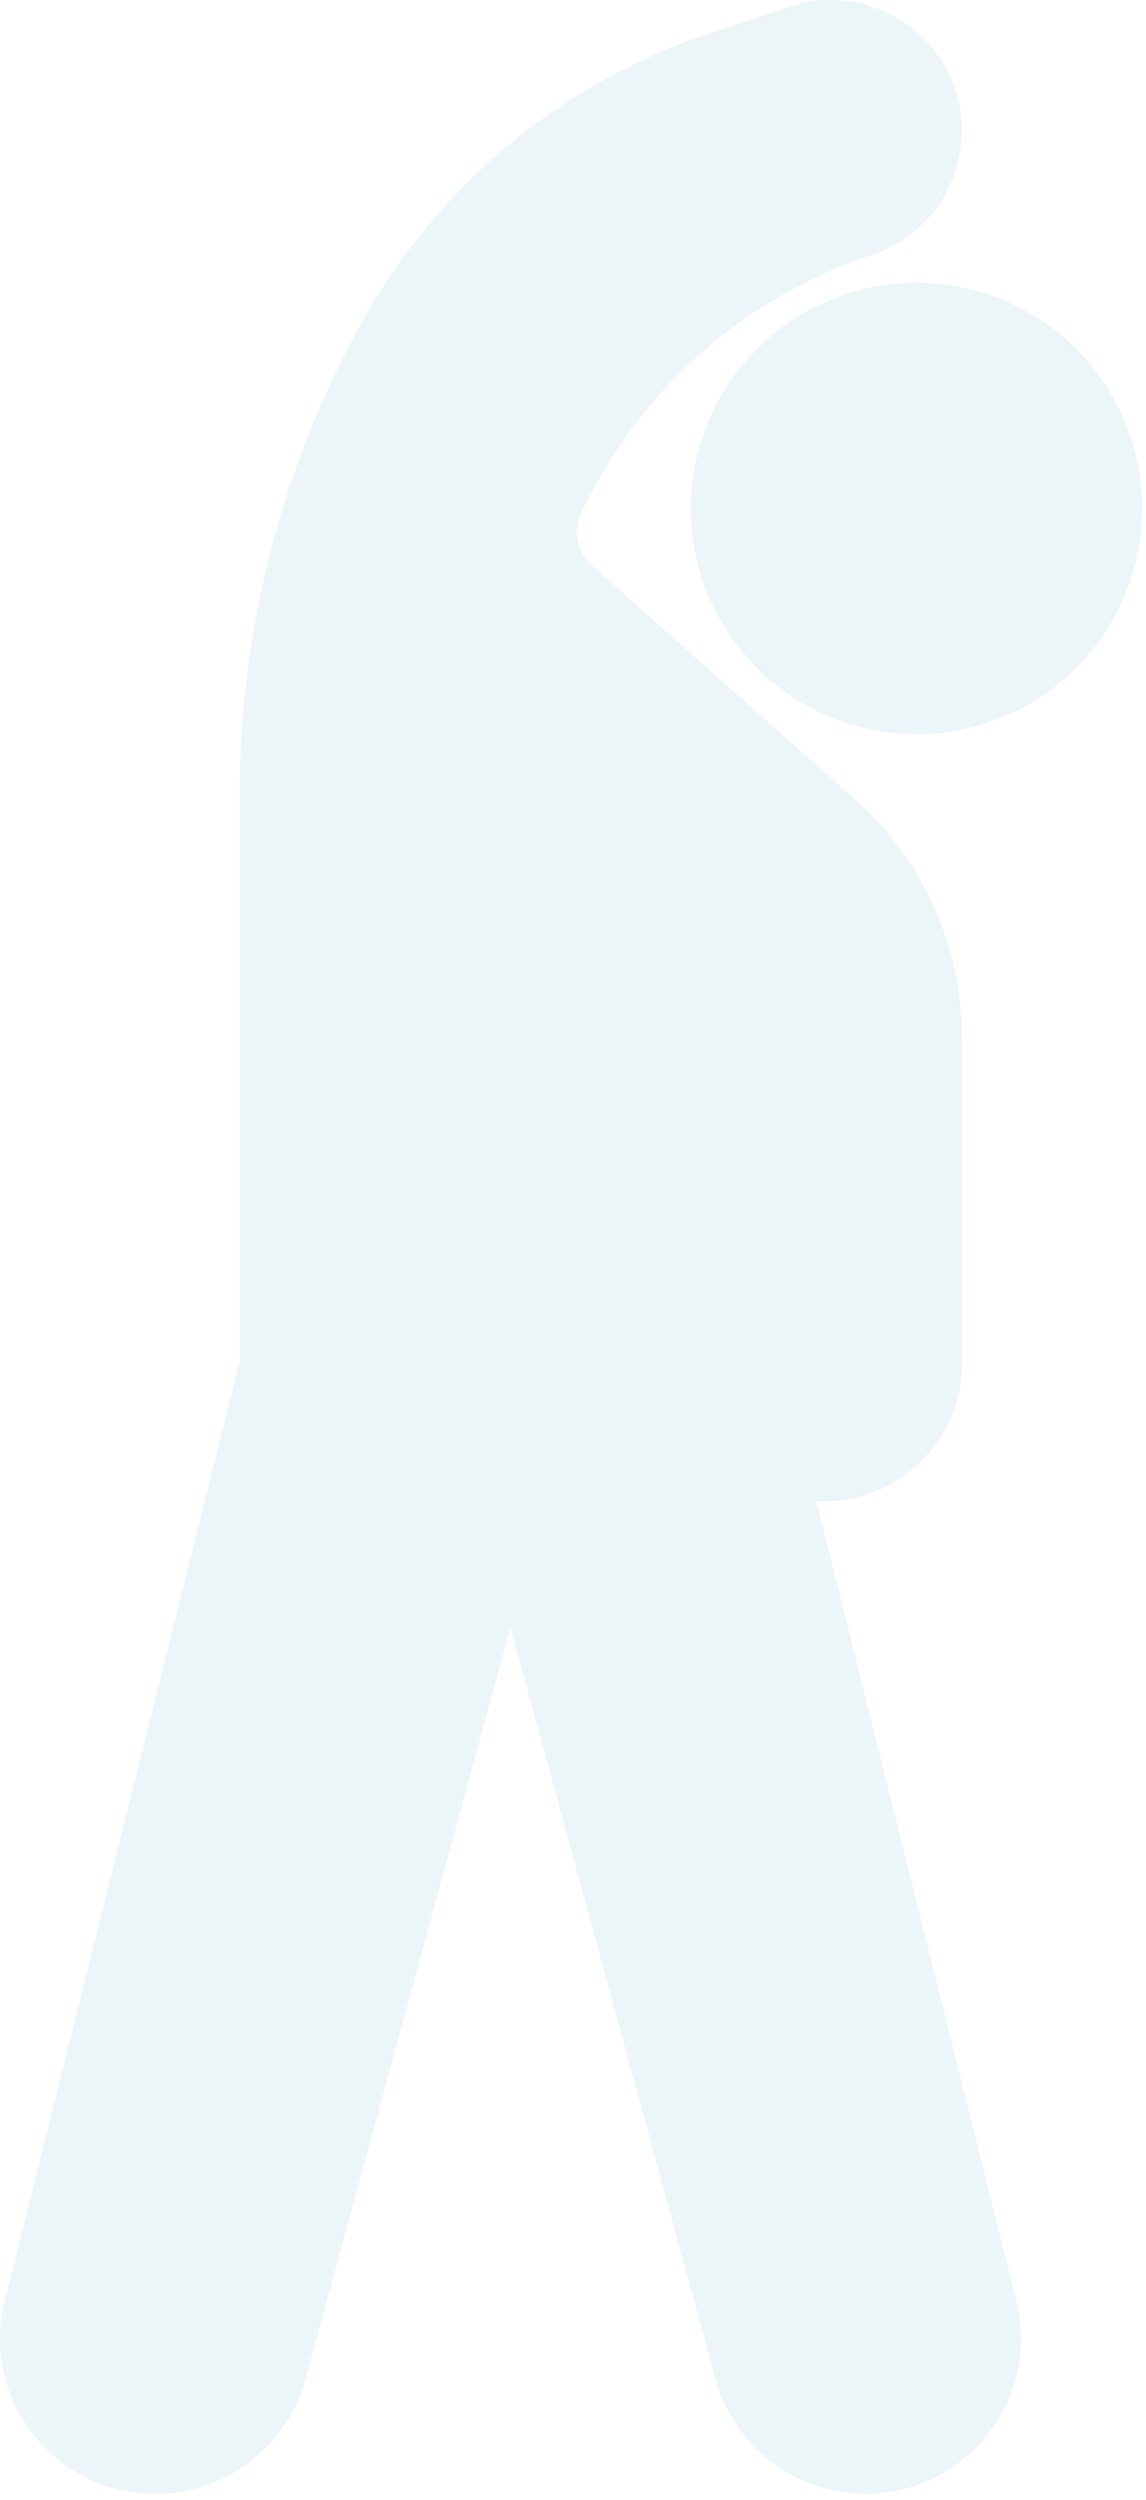 <svg width="127" height="277" viewBox="0 0 127 277" fill="none" xmlns="http://www.w3.org/2000/svg">
<g opacity="0.15" clip-path="url(#clip0_340_34985)">
<path d="M101.57 81.34C115.377 81.34 126.57 70.147 126.57 56.34C126.57 42.533 115.377 31.34 101.57 31.34C87.763 31.34 76.57 42.533 76.57 56.34C76.57 70.147 87.763 81.34 101.57 81.34Z" fill="#7EBBC9"/>
<path d="M90.469 166.3C98.909 166.9 106.579 159.98 106.579 151.34V114.81C106.579 104.82 102.299 95.28 94.829 88.65L65.629 62.69C63.939 61.19 63.469 58.73 64.479 56.71L64.969 55.73C71.519 42.62 82.779 32.86 96.669 28.23C102.599 26.25 106.579 20.73 106.579 14.49C106.579 9.78 104.389 5.5 100.559 2.74C96.739 -0.02 91.979 -0.74 87.509 0.75L78.609 3.72C62.189 9.19 48.529 20.54 40.119 35.66C31.259 51.61 26.579 69.67 26.579 87.91V150.71L0.519 254.93C-0.781 260.11 0.359 265.5 3.659 269.71C6.949 273.92 11.889 276.33 17.229 276.33C24.979 276.33 31.819 271.11 33.849 263.63L56.569 180.33L79.299 263.63C81.339 271.1 88.169 276.32 95.919 276.32C101.259 276.32 106.209 273.91 109.489 269.7C112.779 265.49 113.919 260.1 112.629 254.92L90.469 166.29V166.3Z" fill="#7EBBC9"/>
</g>
<defs>
<clipPath id="clip0_340_34985">
<rect width="126.57" height="276.34" fill="white"/>
</clipPath>
</defs>
</svg>
